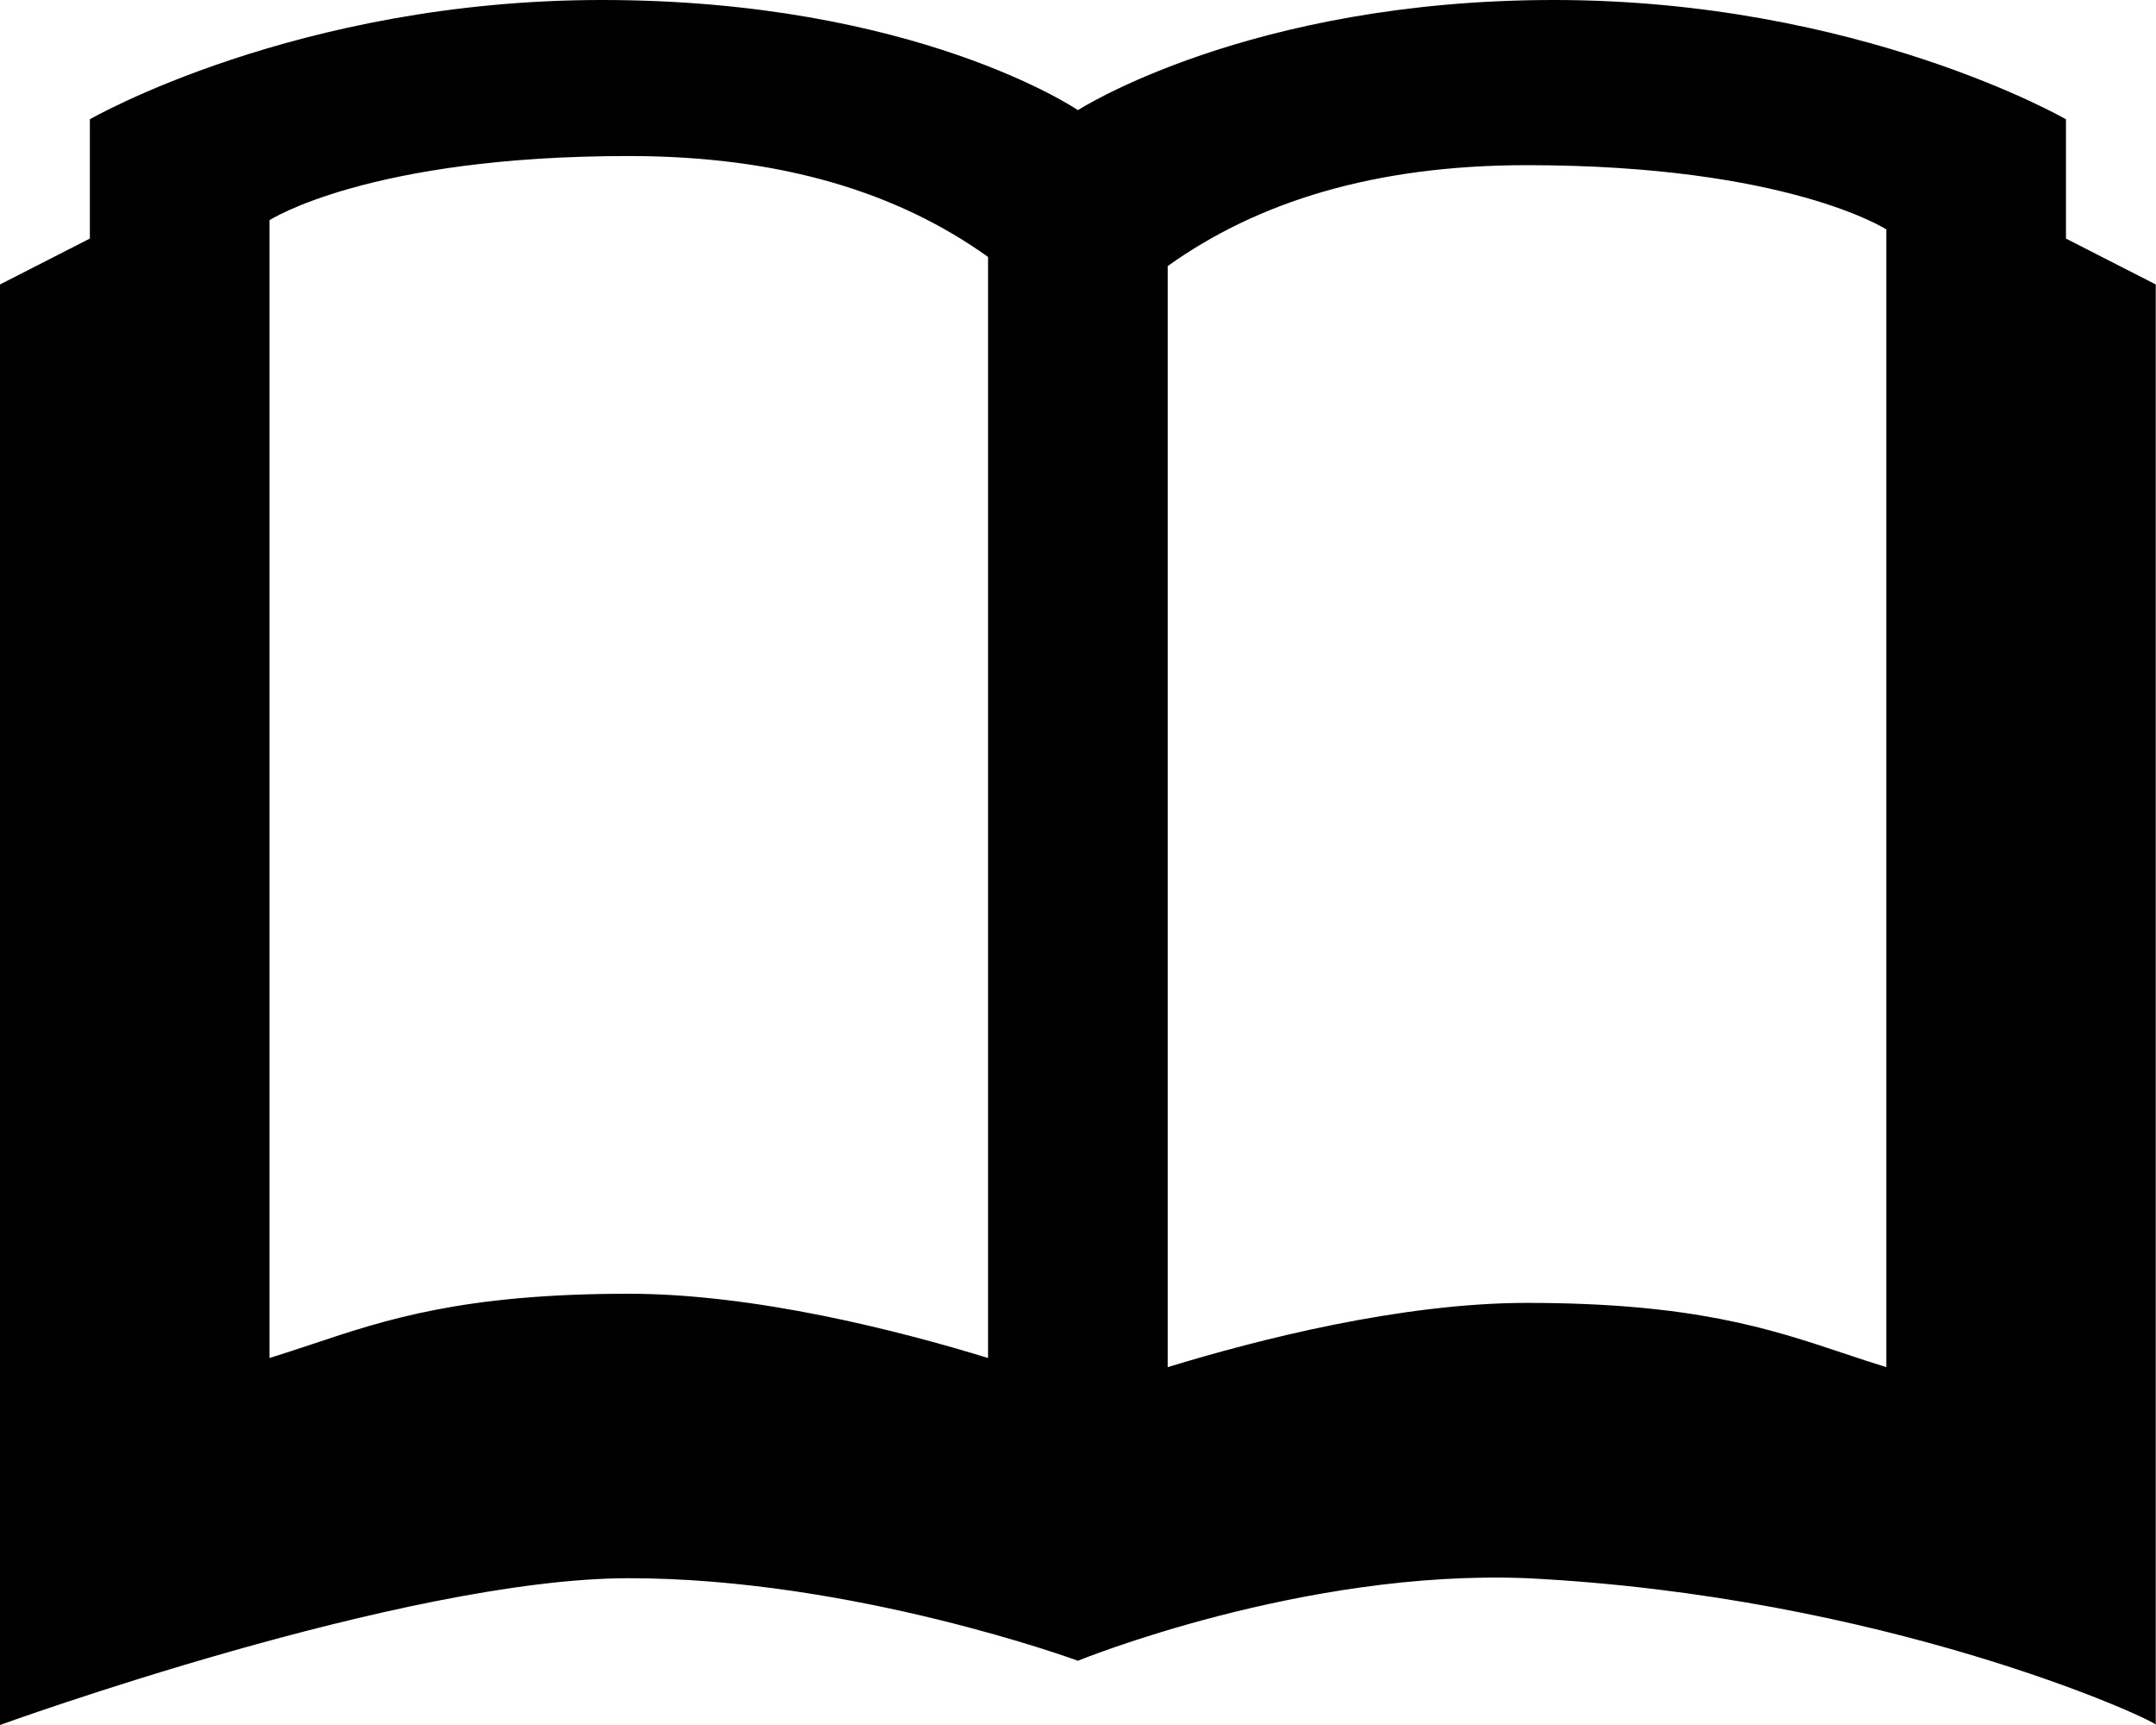 <?xml version="1.0" encoding="UTF-8"?>
<svg xmlns="http://www.w3.org/2000/svg" width="25" height="20" viewBox="0 0 25 20" fill="none">
  <path fill-rule="evenodd" clip-rule="evenodd" d="M23.956 2.766V1.383C23.956 1.383 21.56 0 18.019 0C14.478 0 12.499 1.277 12.499 1.277C12.499 1.277 10.624 0 6.978 0C3.437 0 1.042 1.383 1.042 1.383V2.766L0 3.298V20C0 20 4.687 18.298 7.291 18.298C9.895 18.298 12.499 19.255 12.499 19.255C12.499 19.255 15.103 18.192 17.706 18.298C21.838 18.504 24.897 19.905 24.997 19.995V20C25.001 20 25.001 19.998 24.997 19.995V3.298L23.956 2.766ZM11.457 15.745C10.416 15.425 8.749 15 7.291 15C5.37 15 4.474 15.299 3.621 15.584C3.456 15.639 3.293 15.693 3.125 15.745V2.553C3.125 2.553 4.27 1.809 7.291 1.809C9.062 1.809 10.416 2.234 11.457 2.979V15.745ZM21.377 15.69C21.541 15.745 21.704 15.799 21.873 15.851V2.66C21.873 2.66 20.727 1.915 17.706 1.915C15.936 1.915 14.582 2.34 13.54 3.085V15.851C14.582 15.532 16.248 15.106 17.706 15.106C19.628 15.106 20.524 15.405 21.377 15.69Z" fill="black"></path>
</svg>
